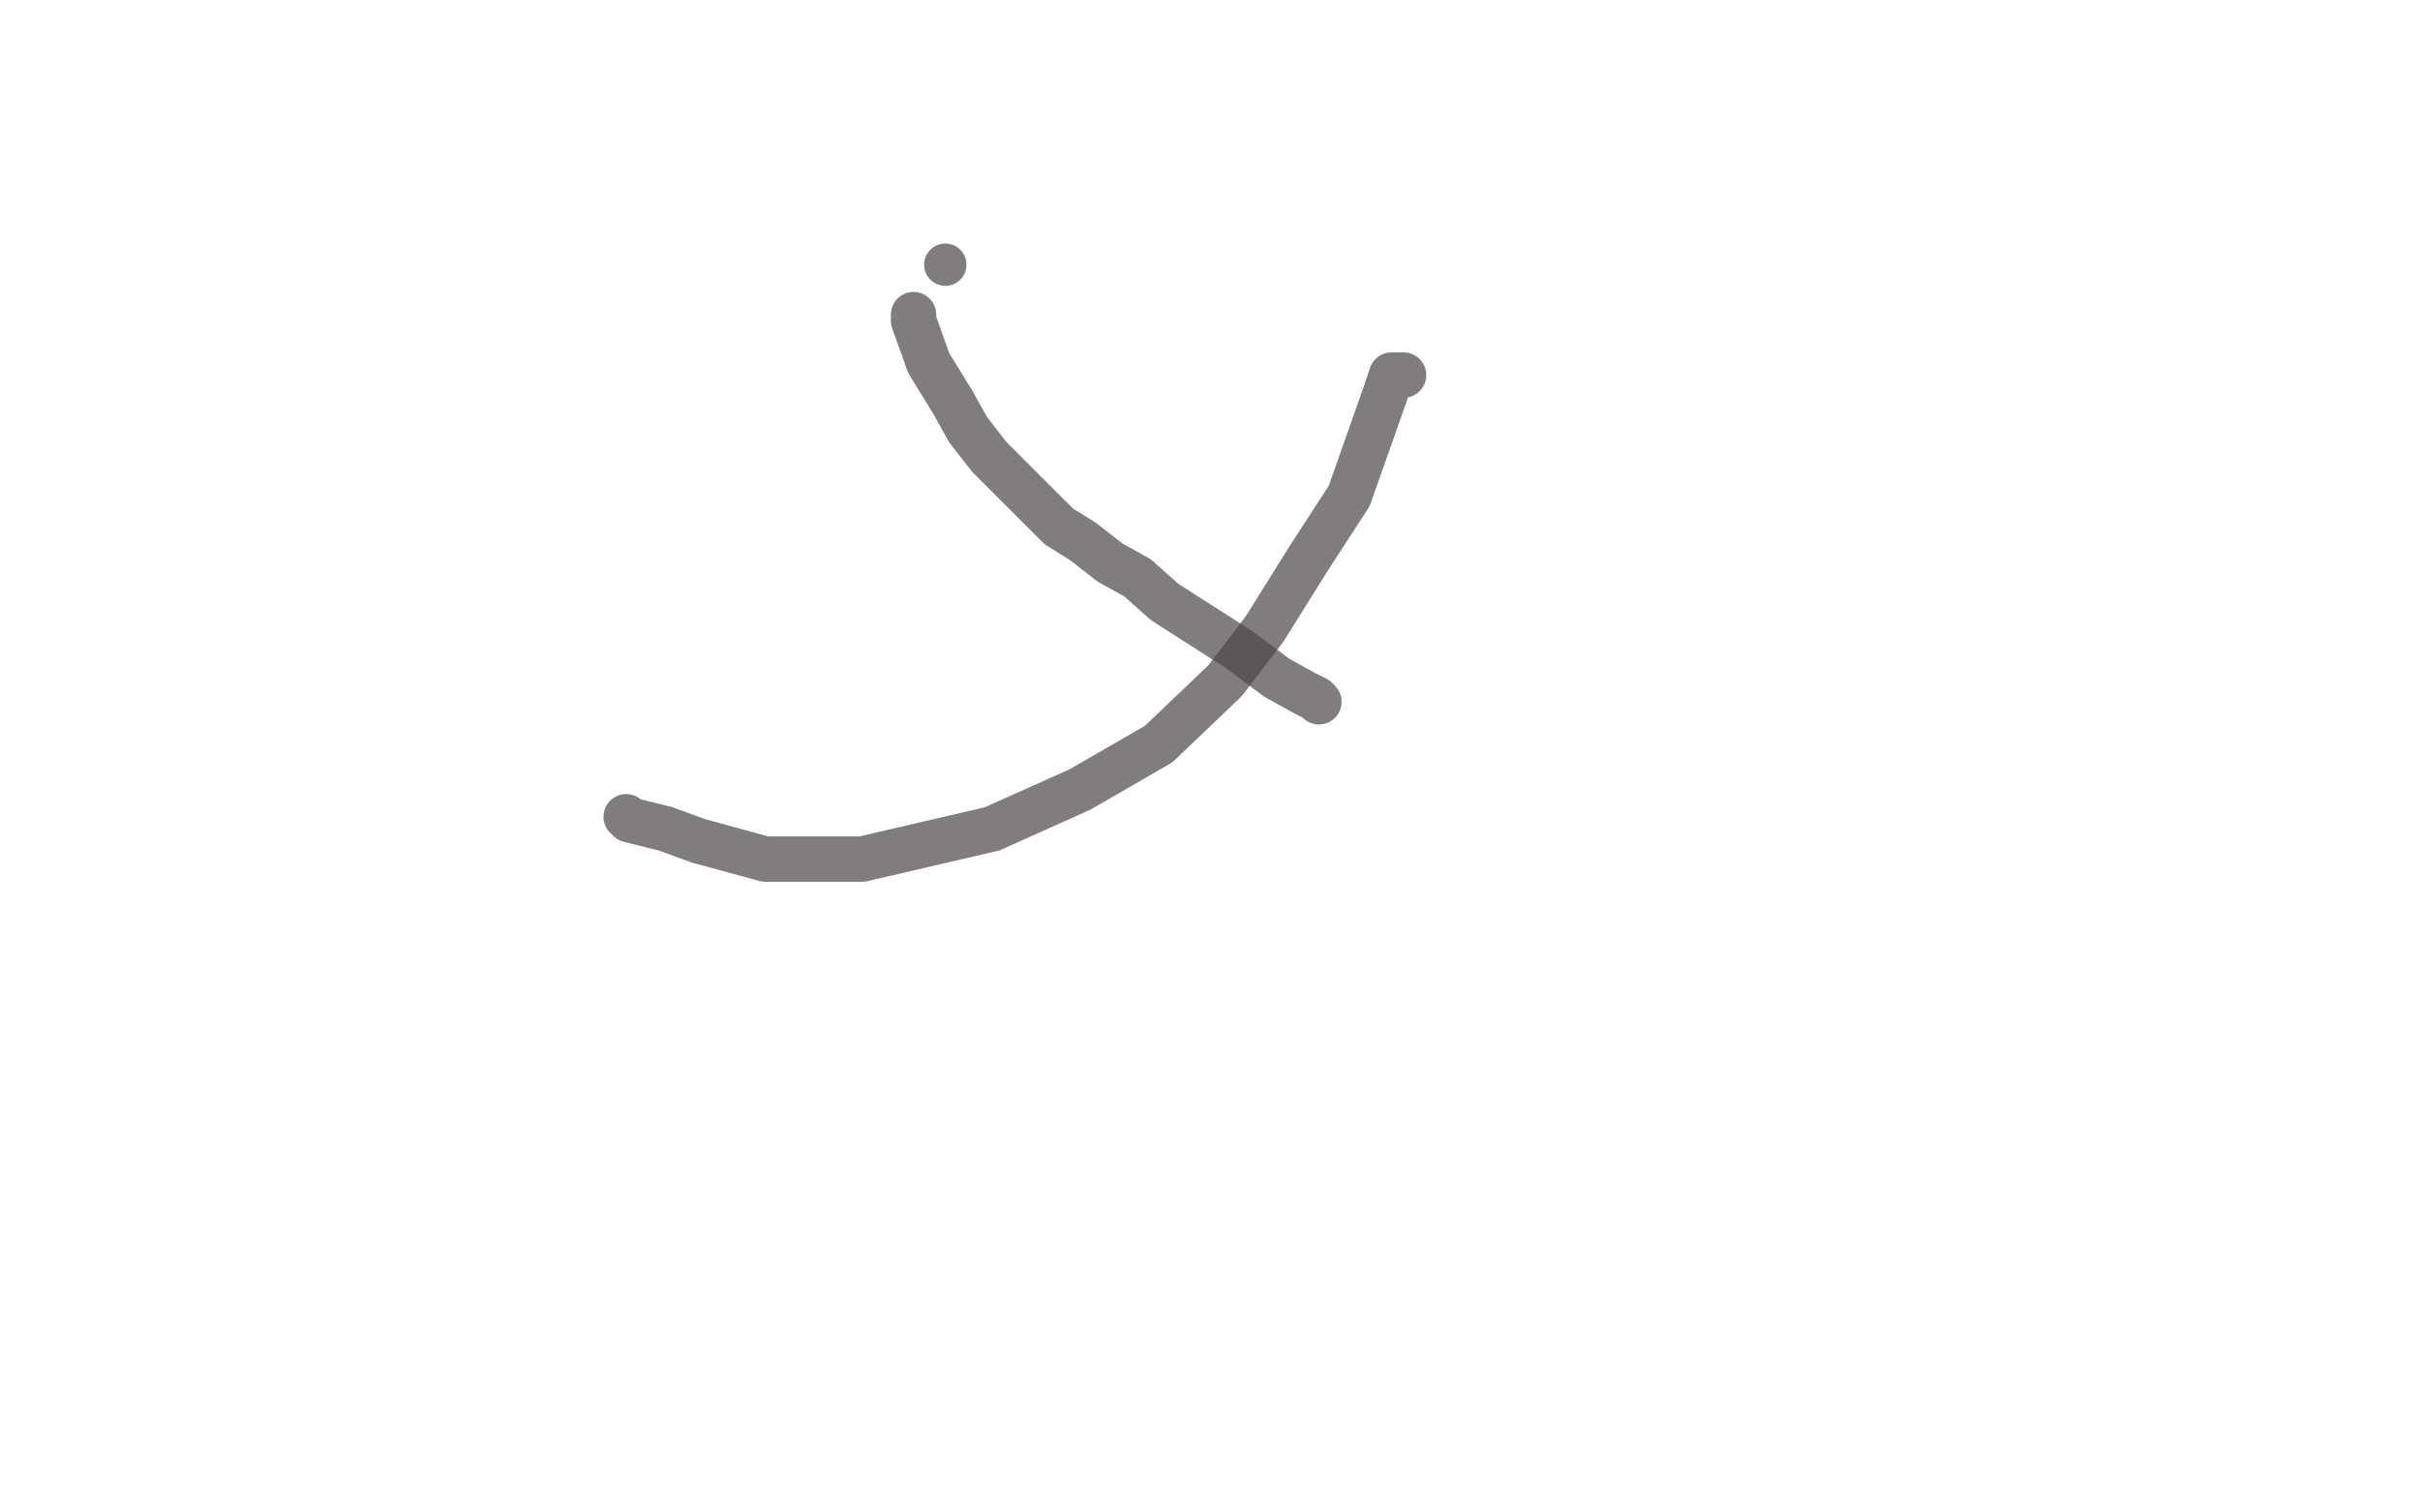 <?xml version="1.0" standalone="no"?>
<!DOCTYPE svg PUBLIC "-//W3C//DTD SVG 1.1//EN"
"http://www.w3.org/Graphics/SVG/1.1/DTD/svg11.dtd">

<svg width="800" height="500" version="1.1" xmlns="http://www.w3.org/2000/svg" xmlns:xlink="http://www.w3.org/1999/xlink" style="stroke-antialiasing: false"><desc>This SVG has been created on https://colorillo.com/</desc><rect x='0' y='0' width='800' height='500' style='fill: rgb(255,255,255); stroke-width:0' /><circle cx="312.5" cy="87.5" r="7" style="fill: #4e4646; stroke-antialiasing: false; stroke-antialias: 0; opacity: 0.7"/>
<polyline points="302,104 302,106 302,106 307,120 307,120 315,133 315,133 320,142 320,142 327,151 327,151 344,168 344,168 350,174 350,174 358,179 358,179 367,186 376,191 385,199 410,215 422,224 431,229 435,231 436,232" style="fill: none; stroke: #4e4646; stroke-width: 15; stroke-linejoin: round; stroke-linecap: round; stroke-antialiasing: false; stroke-antialias: 0; opacity: 0.7"/>
<polyline points="464,124 463,124 463,124 462,124 462,124 461,124 461,124 460,124 460,124 458,130 458,130 446,164 446,164 433,184 433,184 418,208 418,208 405,225 383,246 357,261 328,274 285,284 266,284 253,284 231,278 220,274 212,272 208,271 207,270" style="fill: none; stroke: #4e4646; stroke-width: 15; stroke-linejoin: round; stroke-linecap: round; stroke-antialiasing: false; stroke-antialias: 0; opacity: 0.7"/>
</svg>

